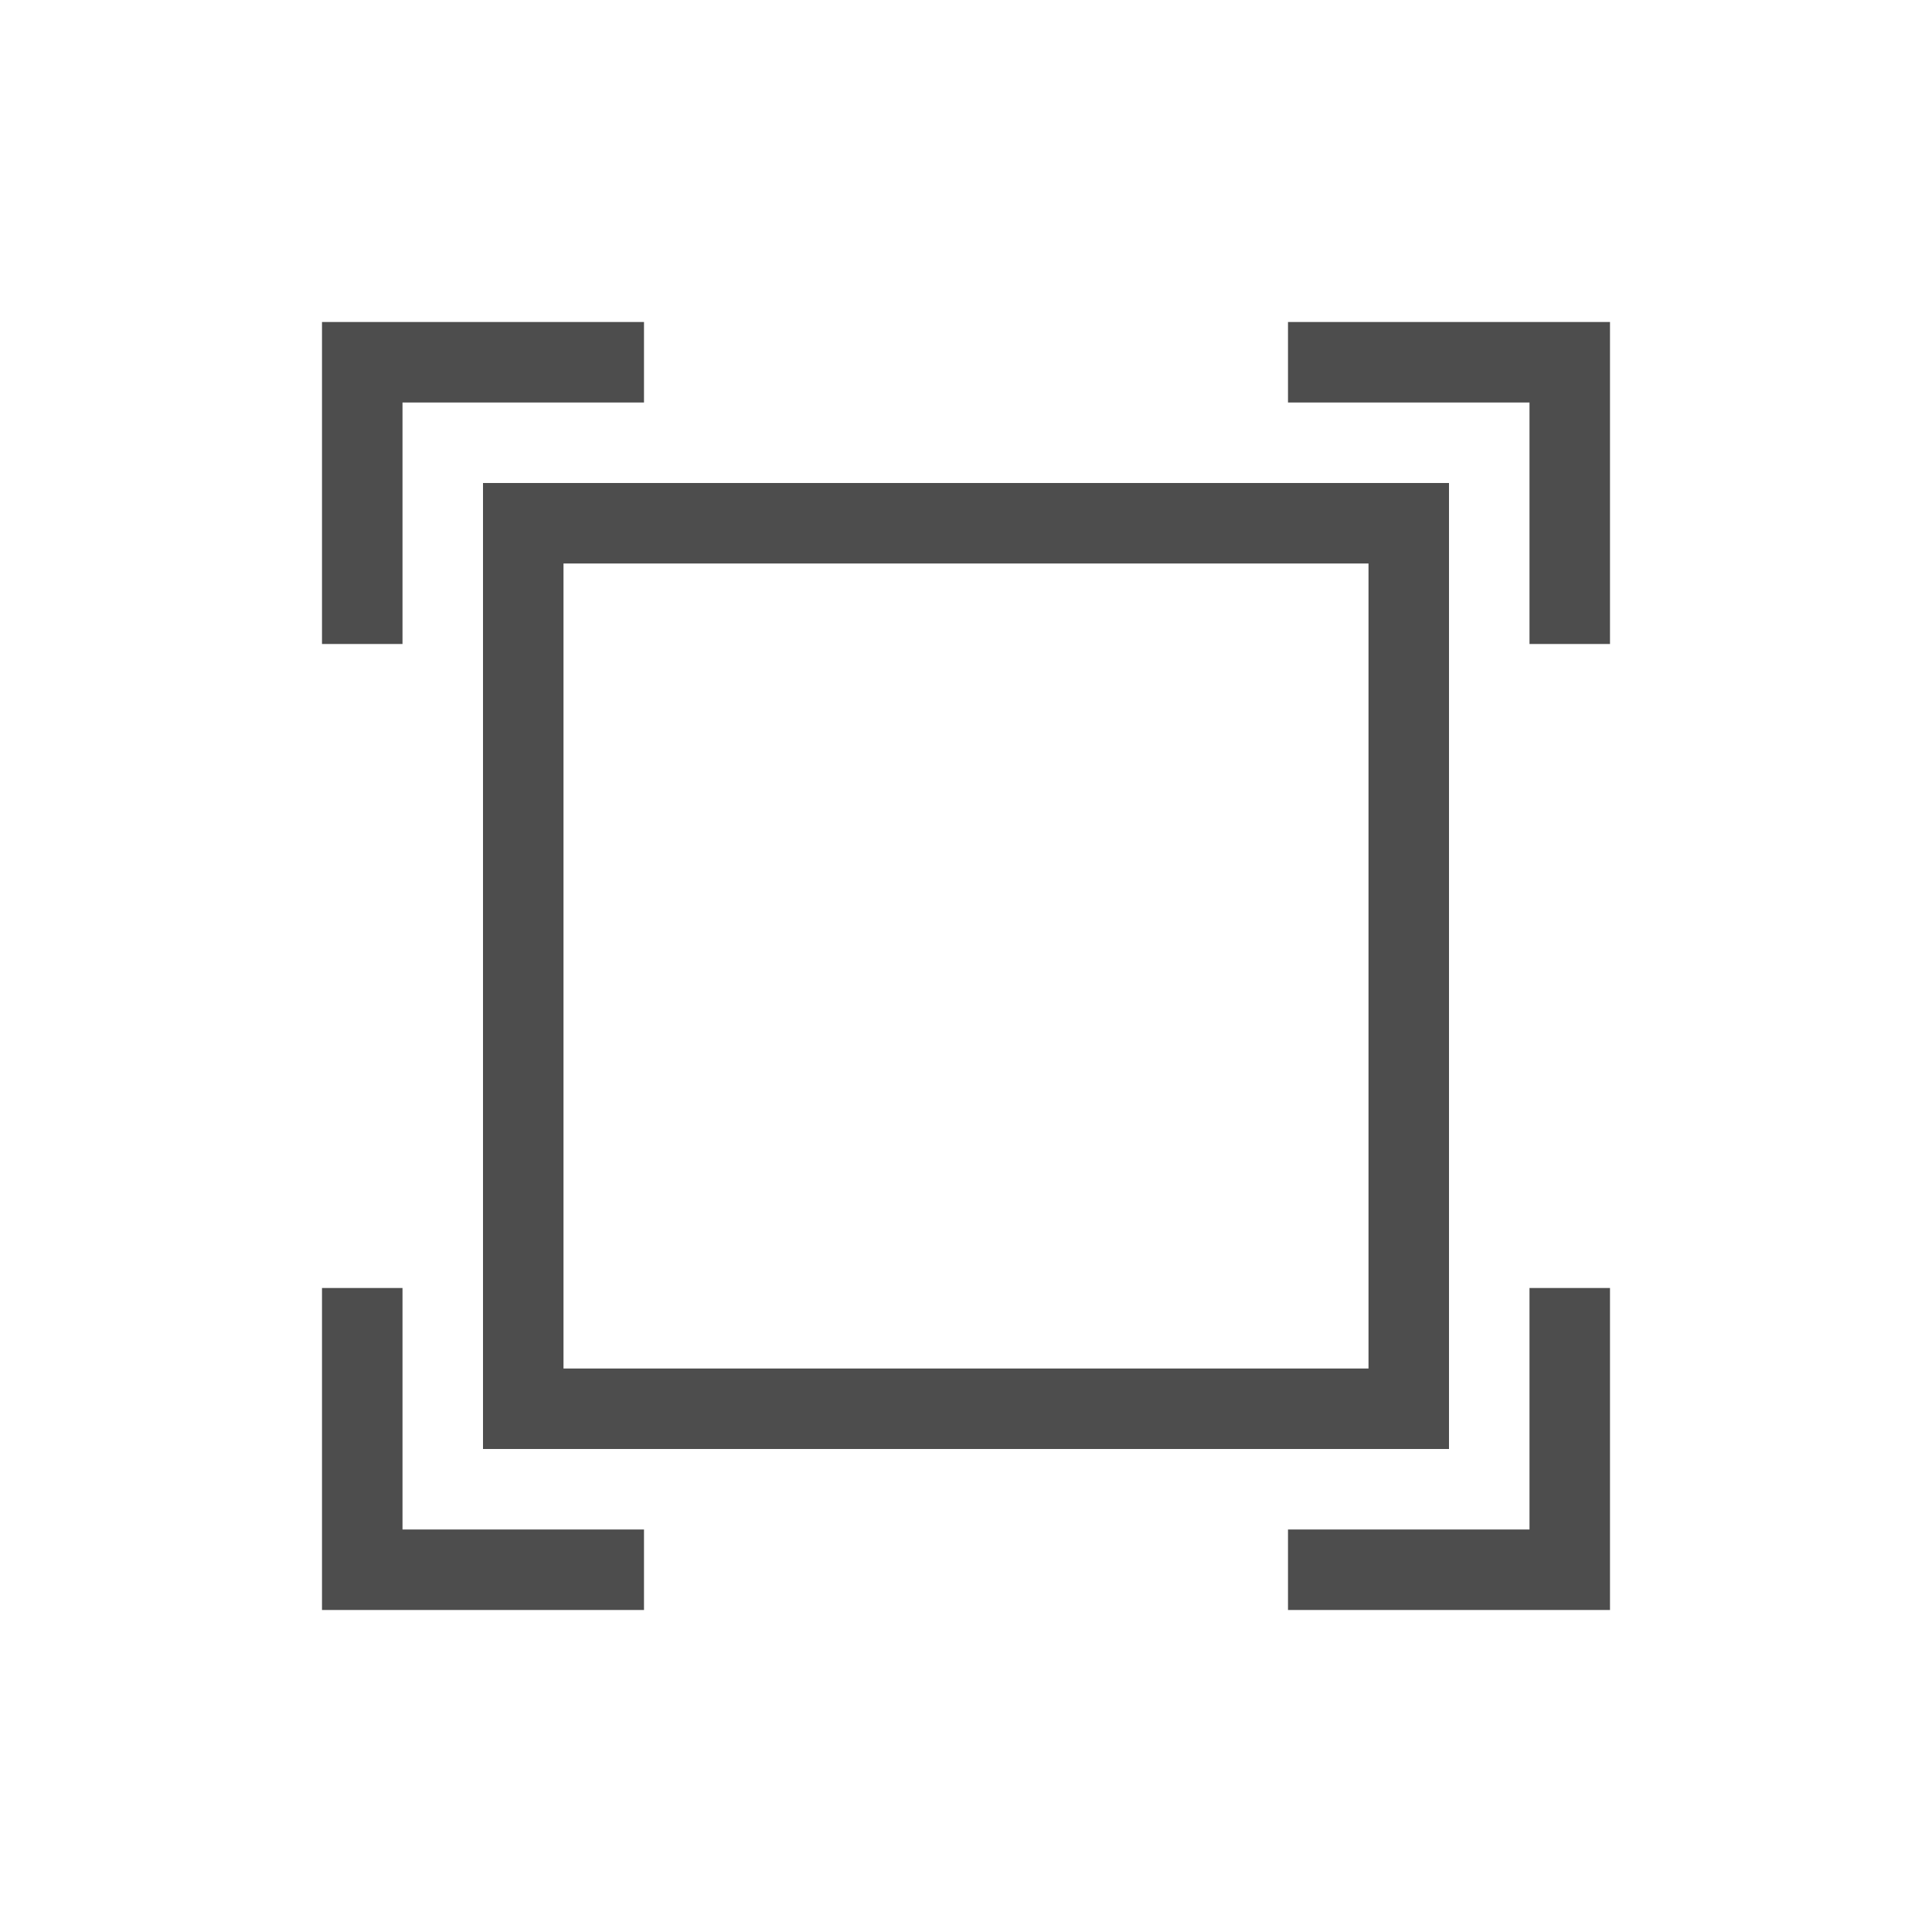 <svg height="24" viewBox="0 0 24 24" width="24" xmlns="http://www.w3.org/2000/svg"><g fill="#4d4d4d" transform="translate(-543.571 -741.934)"><path d="m547.571 745.934v1 3h1v-3h3v-1h-3z"/><path d="m5 5v12h12v-12zm1 1h10v10h-10z" transform="translate(544.571 742.934)"/><path d="m562.571 757.934v3h-3v1h4v-1-3z"/><path d="m563.571 745.934v1 3h-1v-3h-3v-1h3z"/><path d="m548.571 757.934v3h3v1h-4v-1-3z"/></g></svg>